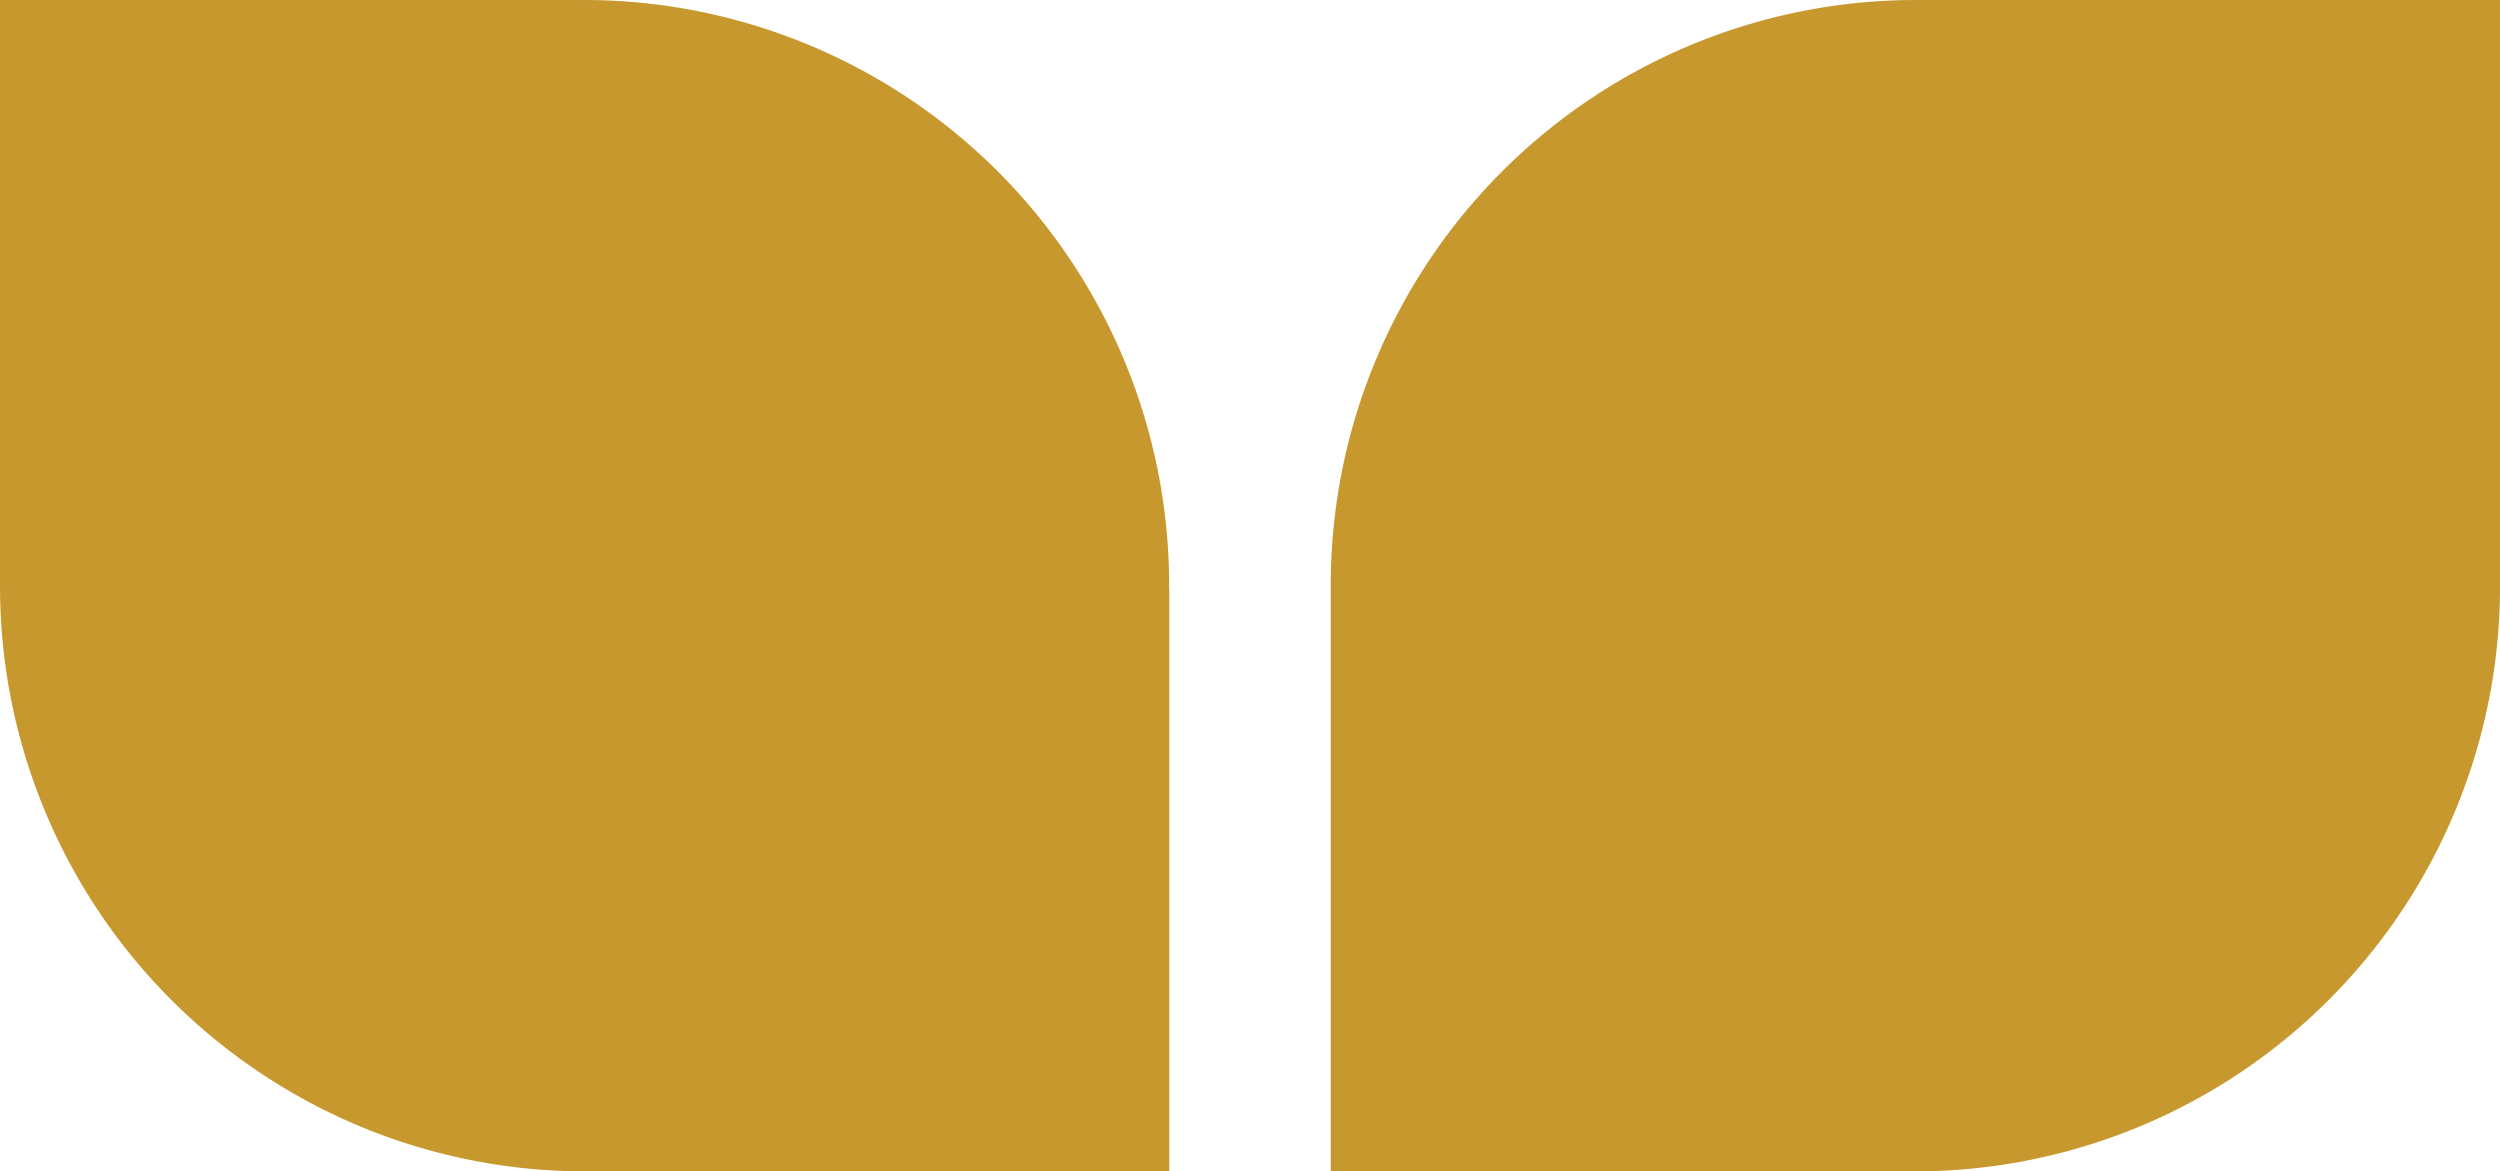 <?xml version="1.0" encoding="UTF-8"?>
<svg xmlns="http://www.w3.org/2000/svg" width="85.37" height="40" viewBox="0 0 85.37 40">
  <g id="simbolo-verde-oscuro" style="isolation: isolate">
    <g id="Grupo_2252" data-name="Grupo 2252" transform="translate(45.443)">
      <path id="Trazado_3672" data-name="Trazado 3672" d="M422.35,180.035v19.859h19.894v0l.071,0a19.981,19.981,0,0,0,19.963-20c0-.047,0-.094,0-.141h0V159.894H442.383v0l-.069,0a19.983,19.983,0,0,0-19.965,20c0,.047,0,.094,0,.141Z" transform="translate(-422.35 -159.894)" fill="#c7982d"></path>
    </g>
    <path id="Trazado_3673" data-name="Trazado 3673" d="M439.122,180.035c0-.047,0-.094,0-.141a19.981,19.981,0,0,0-19.963-20l-.047,0-.023,0H399.2v19.859h0c0,.047,0,.094,0,.141a19.98,19.98,0,0,0,19.963,20l.071,0v0h19.894V180.035Z" transform="translate(-399.199 -159.894)" fill="#c7982d"></path>
  </g>
</svg>
